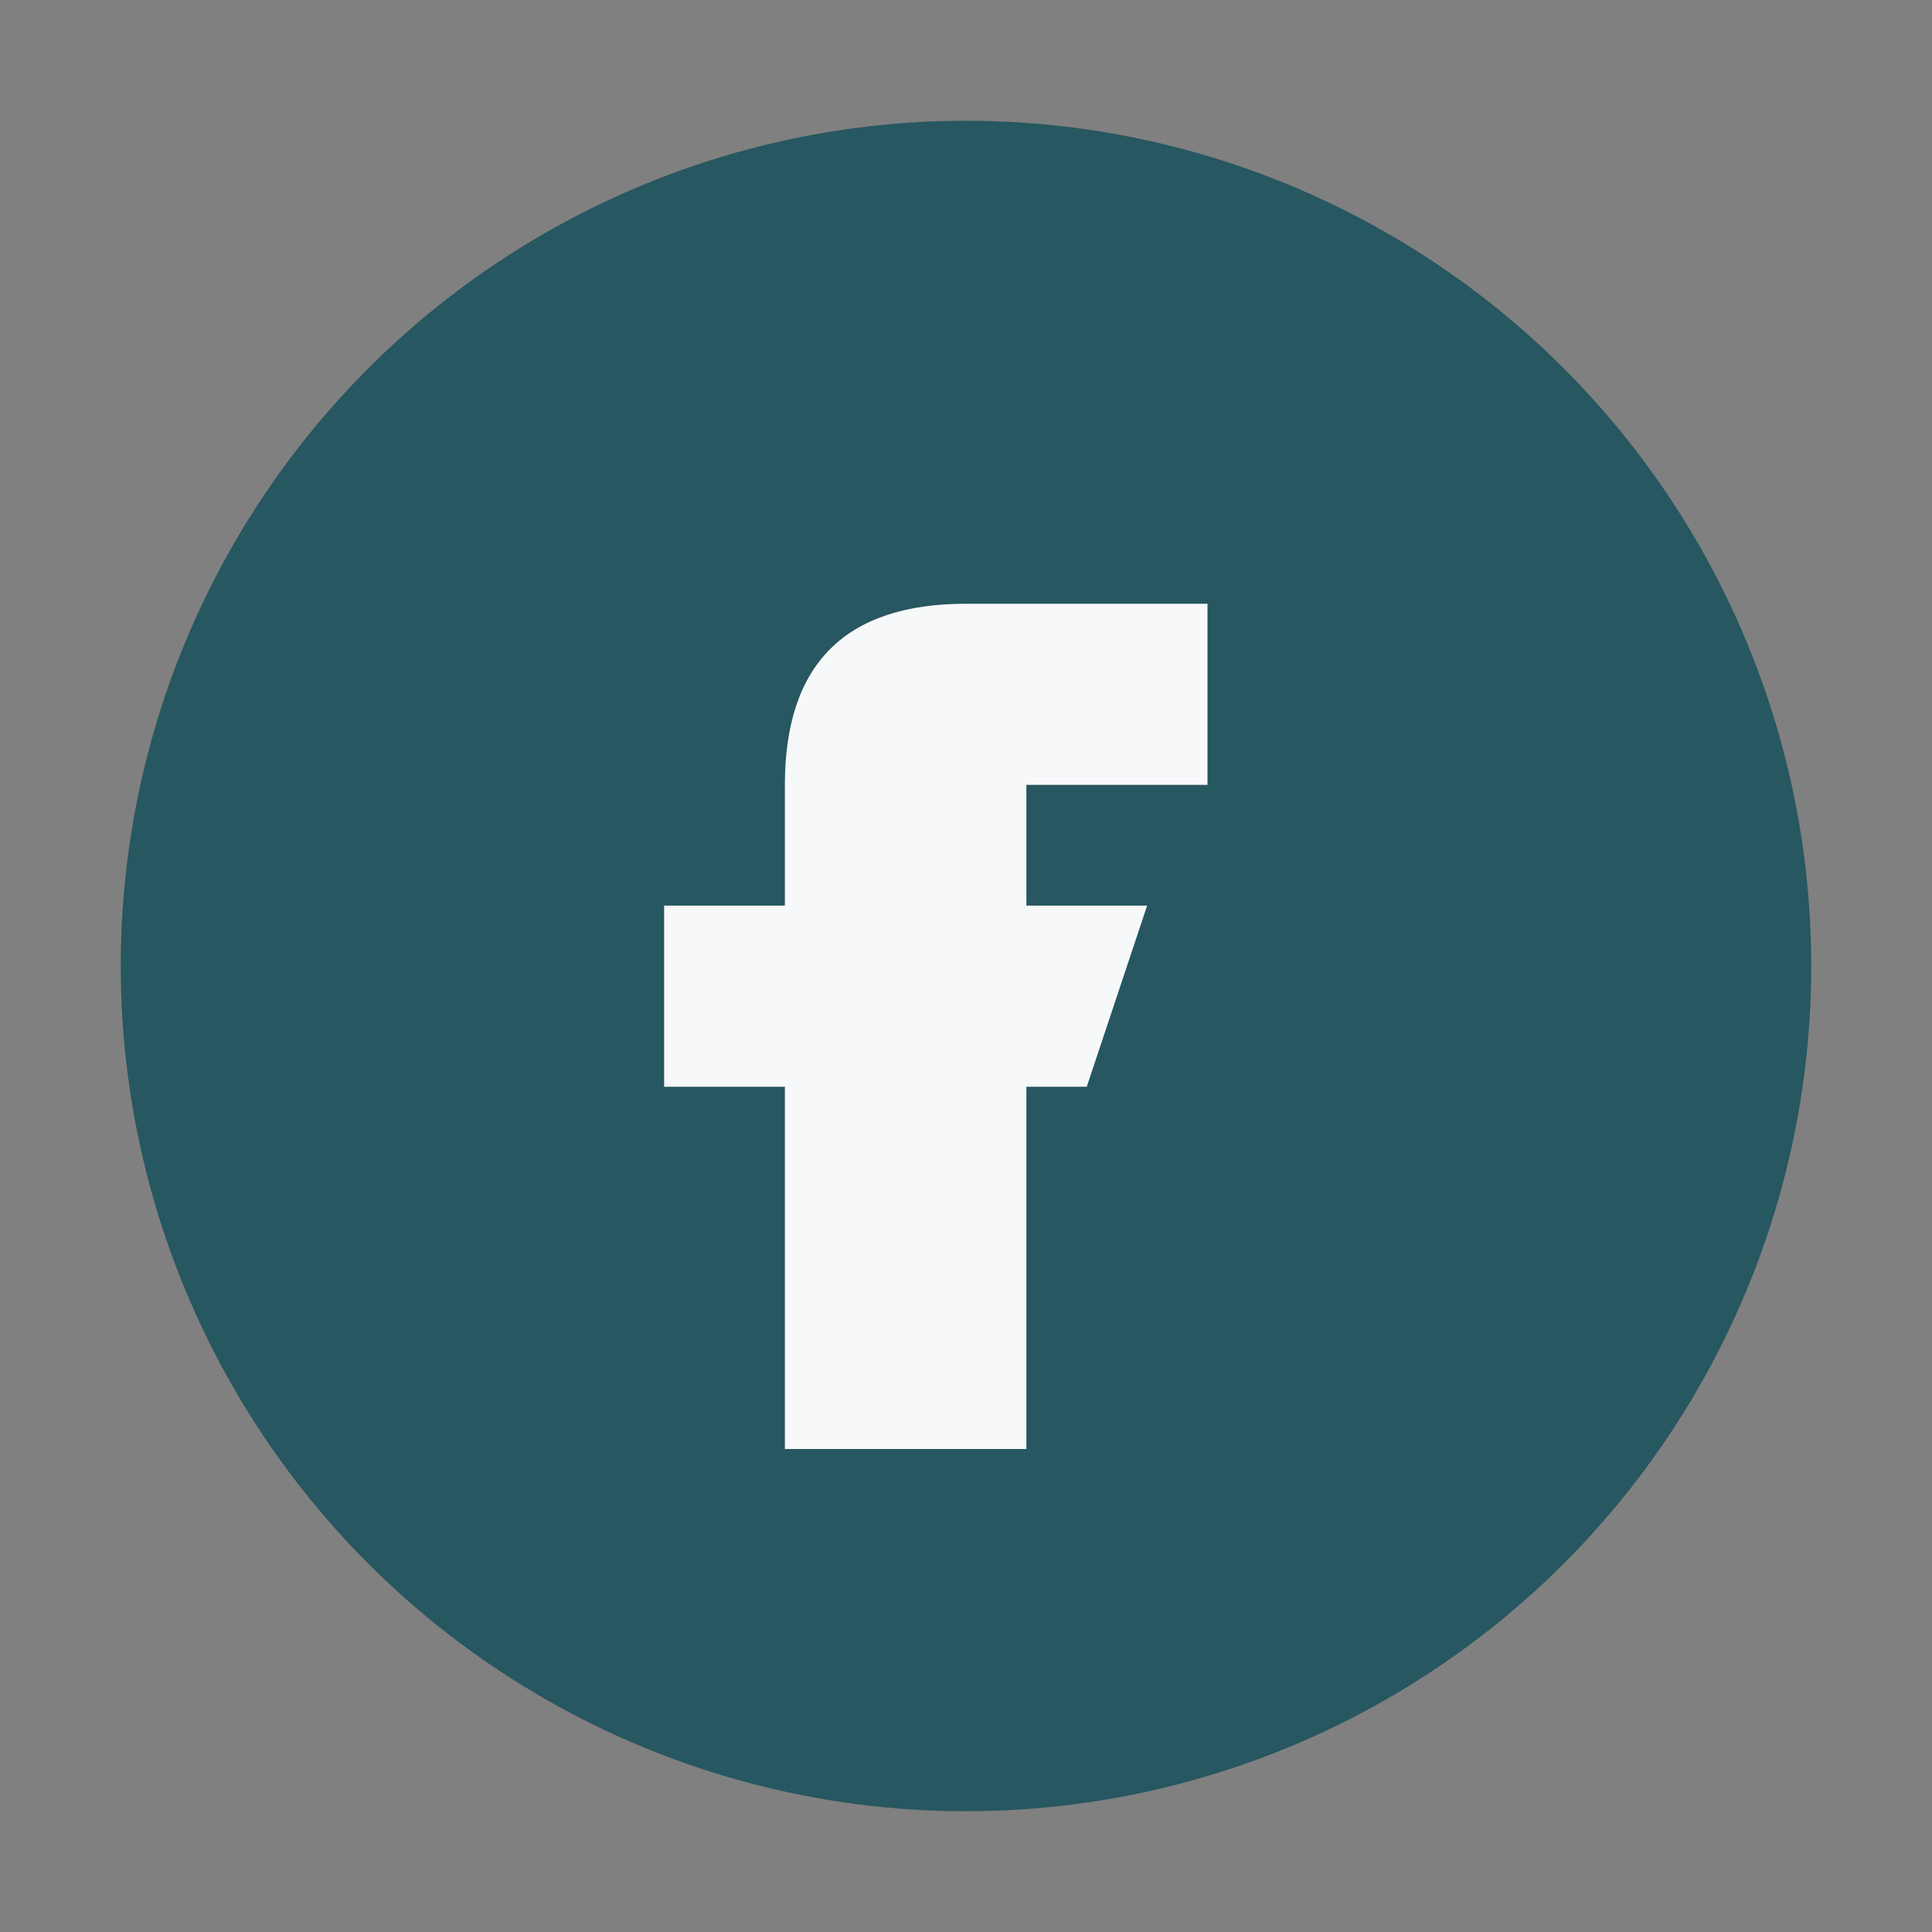 <?xml version="1.0" encoding="UTF-8"?>
<svg xmlns="http://www.w3.org/2000/svg" width="32" height="32" viewBox="0 0 32 32"><rect x="0" y="0" width="32" height="32" fill="#808080" stroke="none"/><circle cx="16" cy="16" r="14" fill="#275760"/><path d="M17 10h3v3h-3v2h2l-1 3h-1v6h-4v-6h-2v-3h2v-2c0-2 1-3 3-3z" fill="#F7F8FA"/></svg>